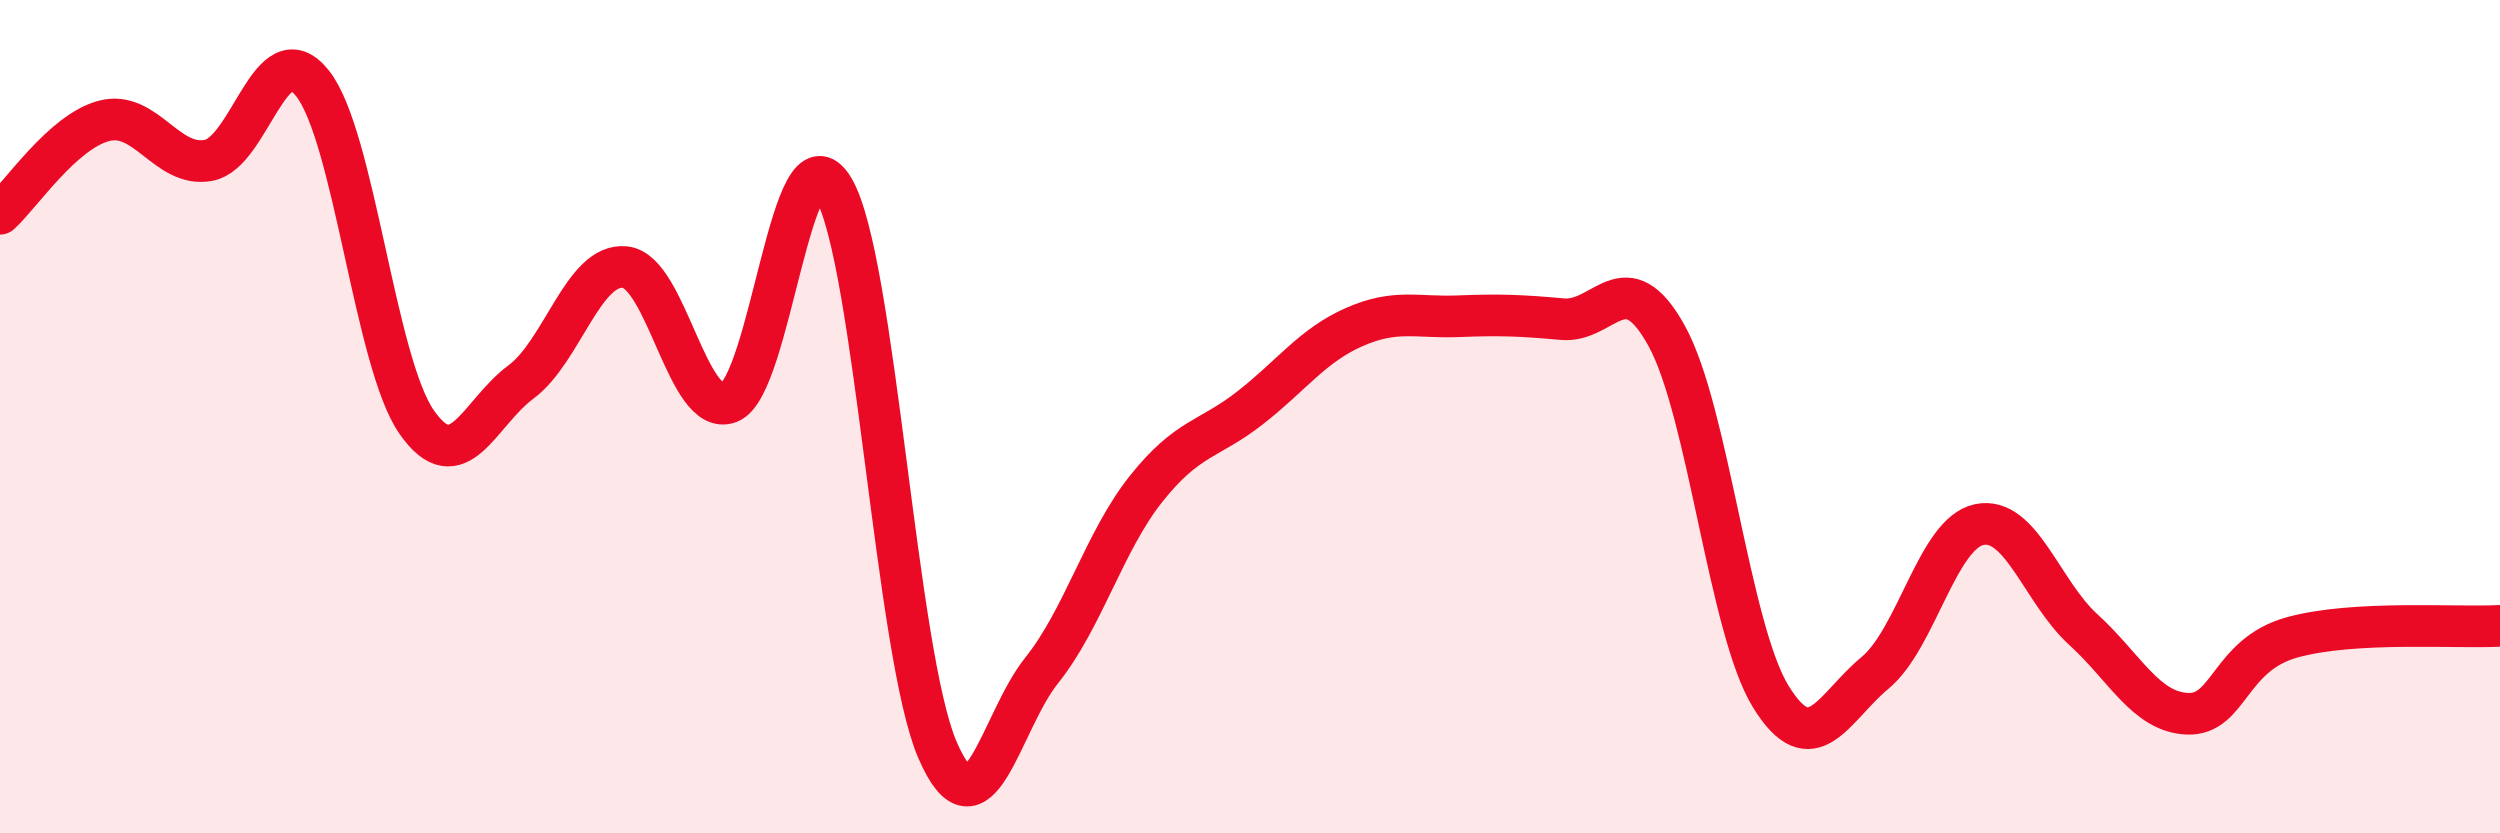 
    <svg width="60" height="20" viewBox="0 0 60 20" xmlns="http://www.w3.org/2000/svg">
      <path
        d="M 0,5.13 C 0.5,4.68 1.5,3.16 2.5,2.9 C 3.5,2.64 4,4.03 5,3.85 C 6,3.67 6.5,0.74 7.5,2 C 8.5,3.26 9,8.7 10,10.13 C 11,11.56 11.5,9.91 12.5,9.17 C 13.5,8.43 14,6.31 15,6.41 C 16,6.51 16.5,10.04 17.5,9.66 C 18.5,9.28 19,2.85 20,4.52 C 21,6.19 21.5,15.69 22.5,18 C 23.5,20.31 24,17.34 25,16.09 C 26,14.84 26.5,13 27.5,11.74 C 28.5,10.48 29,10.57 30,9.79 C 31,9.01 31.5,8.29 32.5,7.85 C 33.5,7.41 34,7.63 35,7.59 C 36,7.55 36.5,7.57 37.5,7.66 C 38.5,7.75 39,6.25 40,8.06 C 41,9.87 41.5,15.1 42.5,16.72 C 43.5,18.34 44,16.98 45,16.15 C 46,15.32 46.5,12.8 47.5,12.59 C 48.5,12.38 49,14.2 50,15.11 C 51,16.02 51.5,17.09 52.5,17.13 C 53.5,17.17 53.5,15.72 55,15.3 C 56.5,14.88 59,15.08 60,15.02L60 20L0 20Z"
        fill="#EB0A25"
        opacity="0.1"
        stroke-linecap="round"
        stroke-linejoin="round"
      />
      <path
        d="M 0,5.13 C 0.5,4.68 1.5,3.16 2.5,2.9 C 3.5,2.64 4,4.03 5,3.85 C 6,3.67 6.5,0.74 7.5,2 C 8.5,3.26 9,8.7 10,10.13 C 11,11.56 11.5,9.91 12.5,9.17 C 13.5,8.43 14,6.31 15,6.41 C 16,6.51 16.5,10.04 17.5,9.66 C 18.5,9.28 19,2.85 20,4.52 C 21,6.19 21.5,15.69 22.5,18 C 23.5,20.31 24,17.34 25,16.09 C 26,14.84 26.5,13 27.5,11.74 C 28.5,10.48 29,10.57 30,9.79 C 31,9.01 31.5,8.29 32.5,7.85 C 33.5,7.41 34,7.63 35,7.59 C 36,7.55 36.5,7.57 37.5,7.66 C 38.5,7.75 39,6.25 40,8.06 C 41,9.87 41.5,15.1 42.5,16.72 C 43.5,18.34 44,16.98 45,16.15 C 46,15.32 46.5,12.8 47.5,12.59 C 48.5,12.38 49,14.2 50,15.11 C 51,16.02 51.5,17.09 52.5,17.13 C 53.5,17.17 53.5,15.72 55,15.3 C 56.5,14.88 59,15.08 60,15.02"
        stroke="#EB0A25"
        stroke-width="1"
        fill="none"
        stroke-linecap="round"
        stroke-linejoin="round"
      />
    </svg>
  